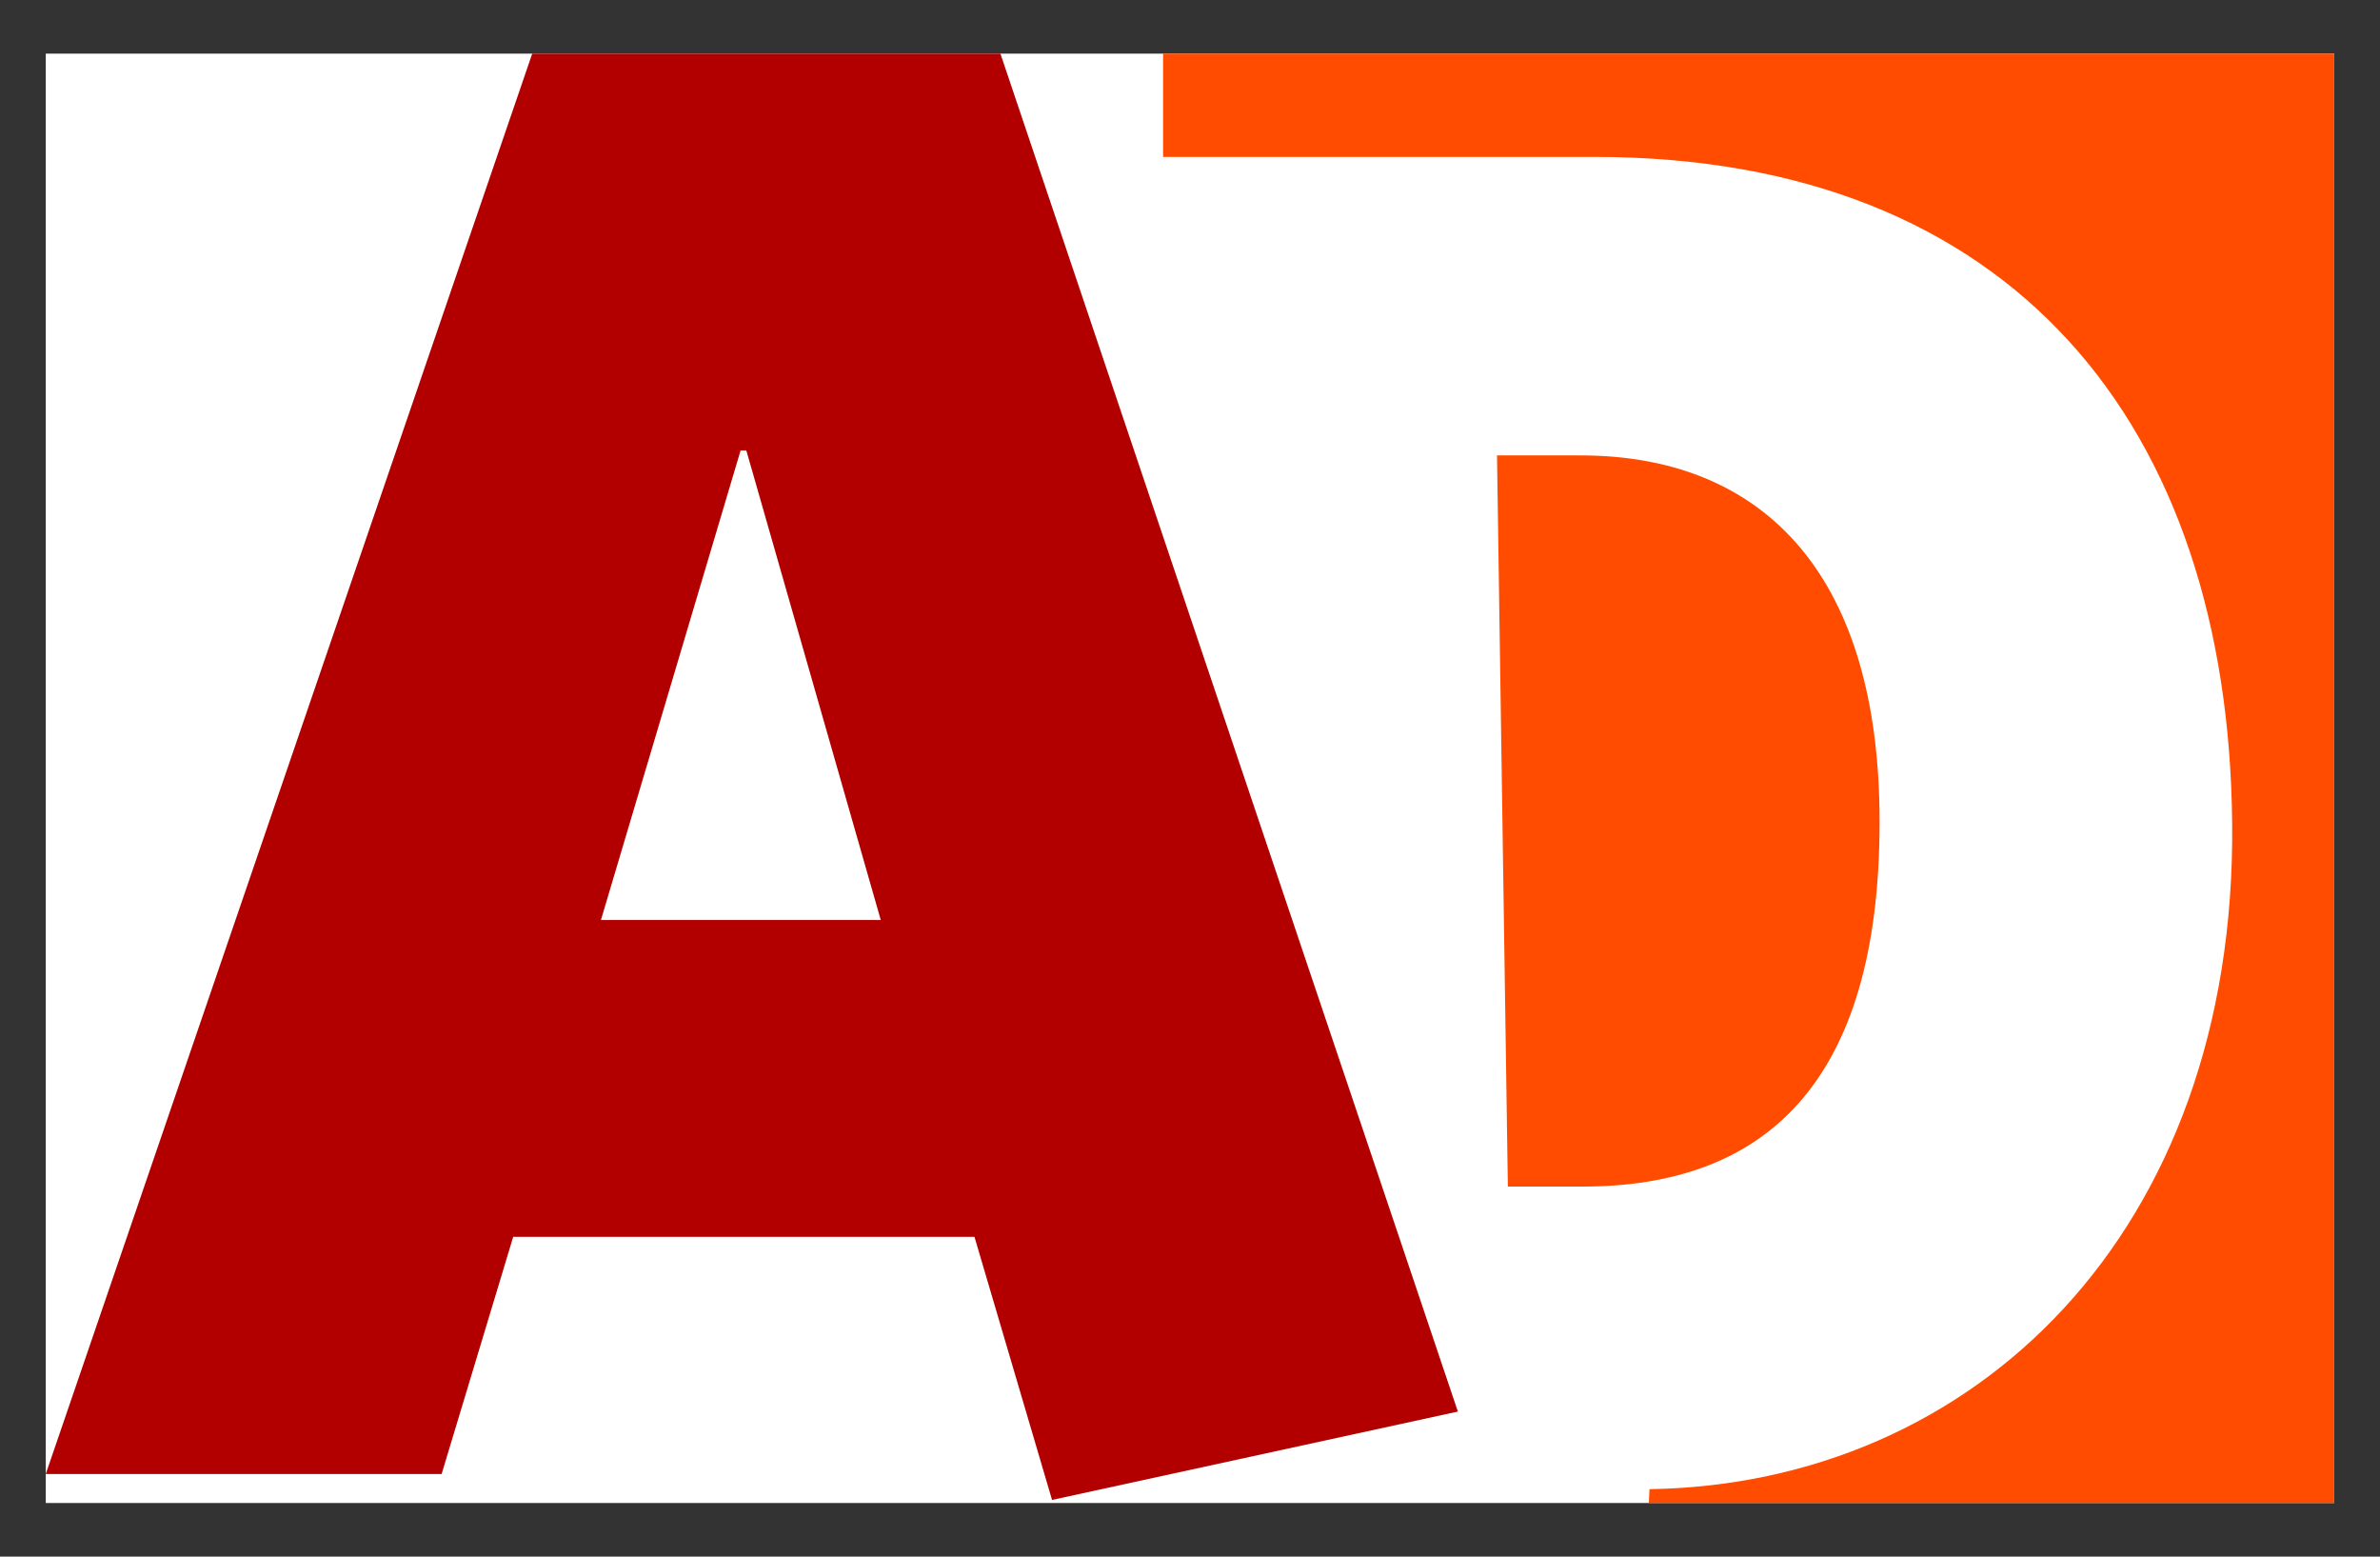 <?xml version="1.0" encoding="UTF-8" standalone="no"?> <!-- Created with Inkscape (http://www.inkscape.org/) --> <svg xmlns:svg="http://www.w3.org/2000/svg" xmlns="http://www.w3.org/2000/svg" version="1.0" width="921.26" height="602.362" id="svg1879"><rect width="100%" height="100%" fill="#333333" stroke="none"/><defs id="defs1881"></defs><g id="layer1"><g transform="matrix(3.543307e-5,0,0,3.543307e-5,-65.552,-70.866)" style="fill-rule:evenodd" id="Ebene_x0020_1"><g id="_46988152"><rect width="25000000" height="15828500" x="2350000" y="2585750" style="fill:white;fill-opacity:1" id="_46993448"></rect><path d="M 10003200,6919570 L 9940480,6919570 L 8415040,12046890 L 11471630,12046890 L 10003200,6919570 z M 13343060,18380770 L 12495510,15507540 L 7456440,15507540 L 6674470,18097500 L 2349960,18097500 L 7664020,2586100 L 12779080,2586100 L 17776360,17415700 L 13343060,18380730 L 13343060,18380770 z " style="fill:#b20000" id="_87817112"></path><path d="M 22383400,10975800 C 22383400,8160590 21016200,6973590 19119130,6973590 L 18203850,6973590 L 18322340,14958610 L 19138230,14958610 C 21111610,14958610 22383400,13853020 22383400,10975800 z M 27350040,2585750 L 27350040,18414250 L 19862290,18414250 L 19869850,18263270 C 23413300,18208520 26278670,15470440 26235050,10992800 C 26193270,6633770 23825280,3713750 19270930,3713750 L 14555790,3713750 L 14555790,2585790 L 27350090,2585790 L 27350040,2585750 z " style="fill:#ff4c00" id="_47203944"></path></g></g></g></svg> 